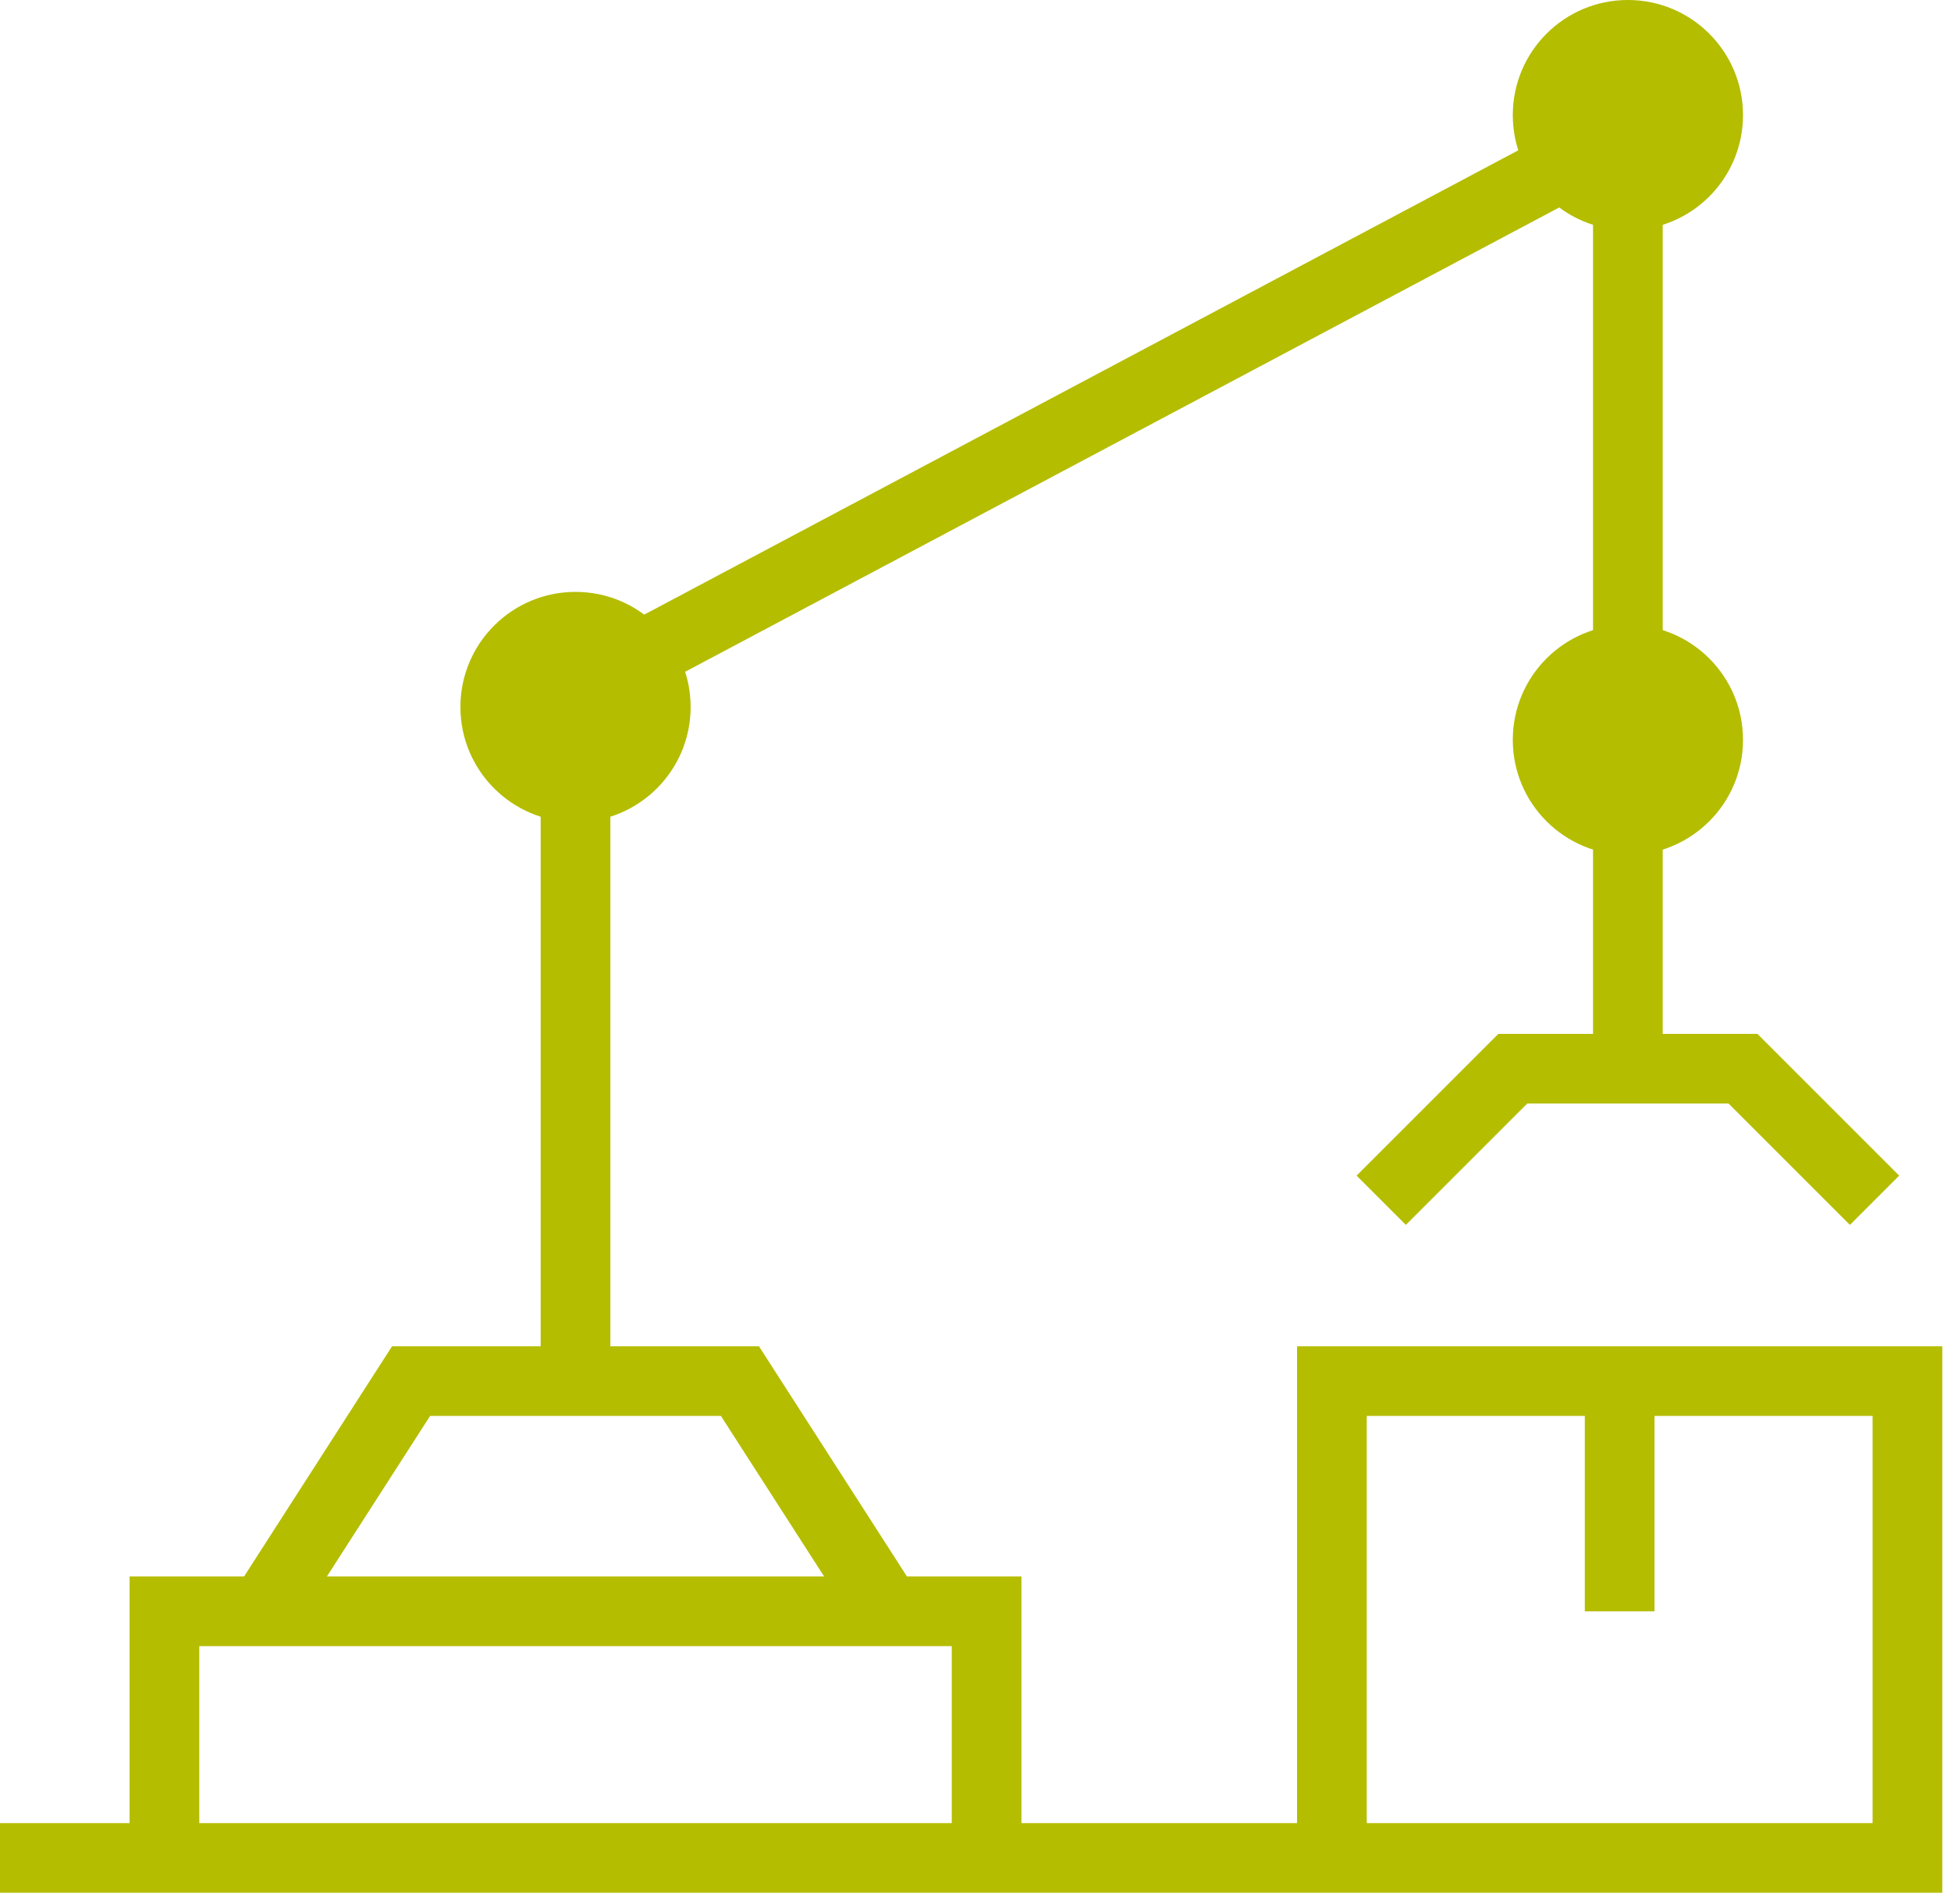 <svg width="84" height="82" viewBox="0 0 84 82" fill="none" xmlns="http://www.w3.org/2000/svg"><path d="M0 80H7.08m50.265.0H82.124V59.469H69.734M57.345 80V59.469H69.734M57.345 80H42.478M69.734 59.469v9.912M7.08 80V69.381H11.327M7.08 80H42.478m0 0V69.381H38.23m-26.903.0 6.372-9.912h7.08M11.327 69.381H38.23m0 0-6.372-9.912H24.779m0 0V29.735L70.088 5.664V46.018m0 0H75.044l5.664 5.664M70.088 46.018H65.133L59.469 51.682" stroke="#b4bd00" stroke-width="3"/><circle cx="24.779" cy="30.442" r="4.956" fill="#b4bd00"/><circle cx="70.089" cy="4.956" r="4.956" fill="#b4bd00"/><circle cx="70.089" cy="31.858" r="4.956" fill="#b4bd00"/></svg>